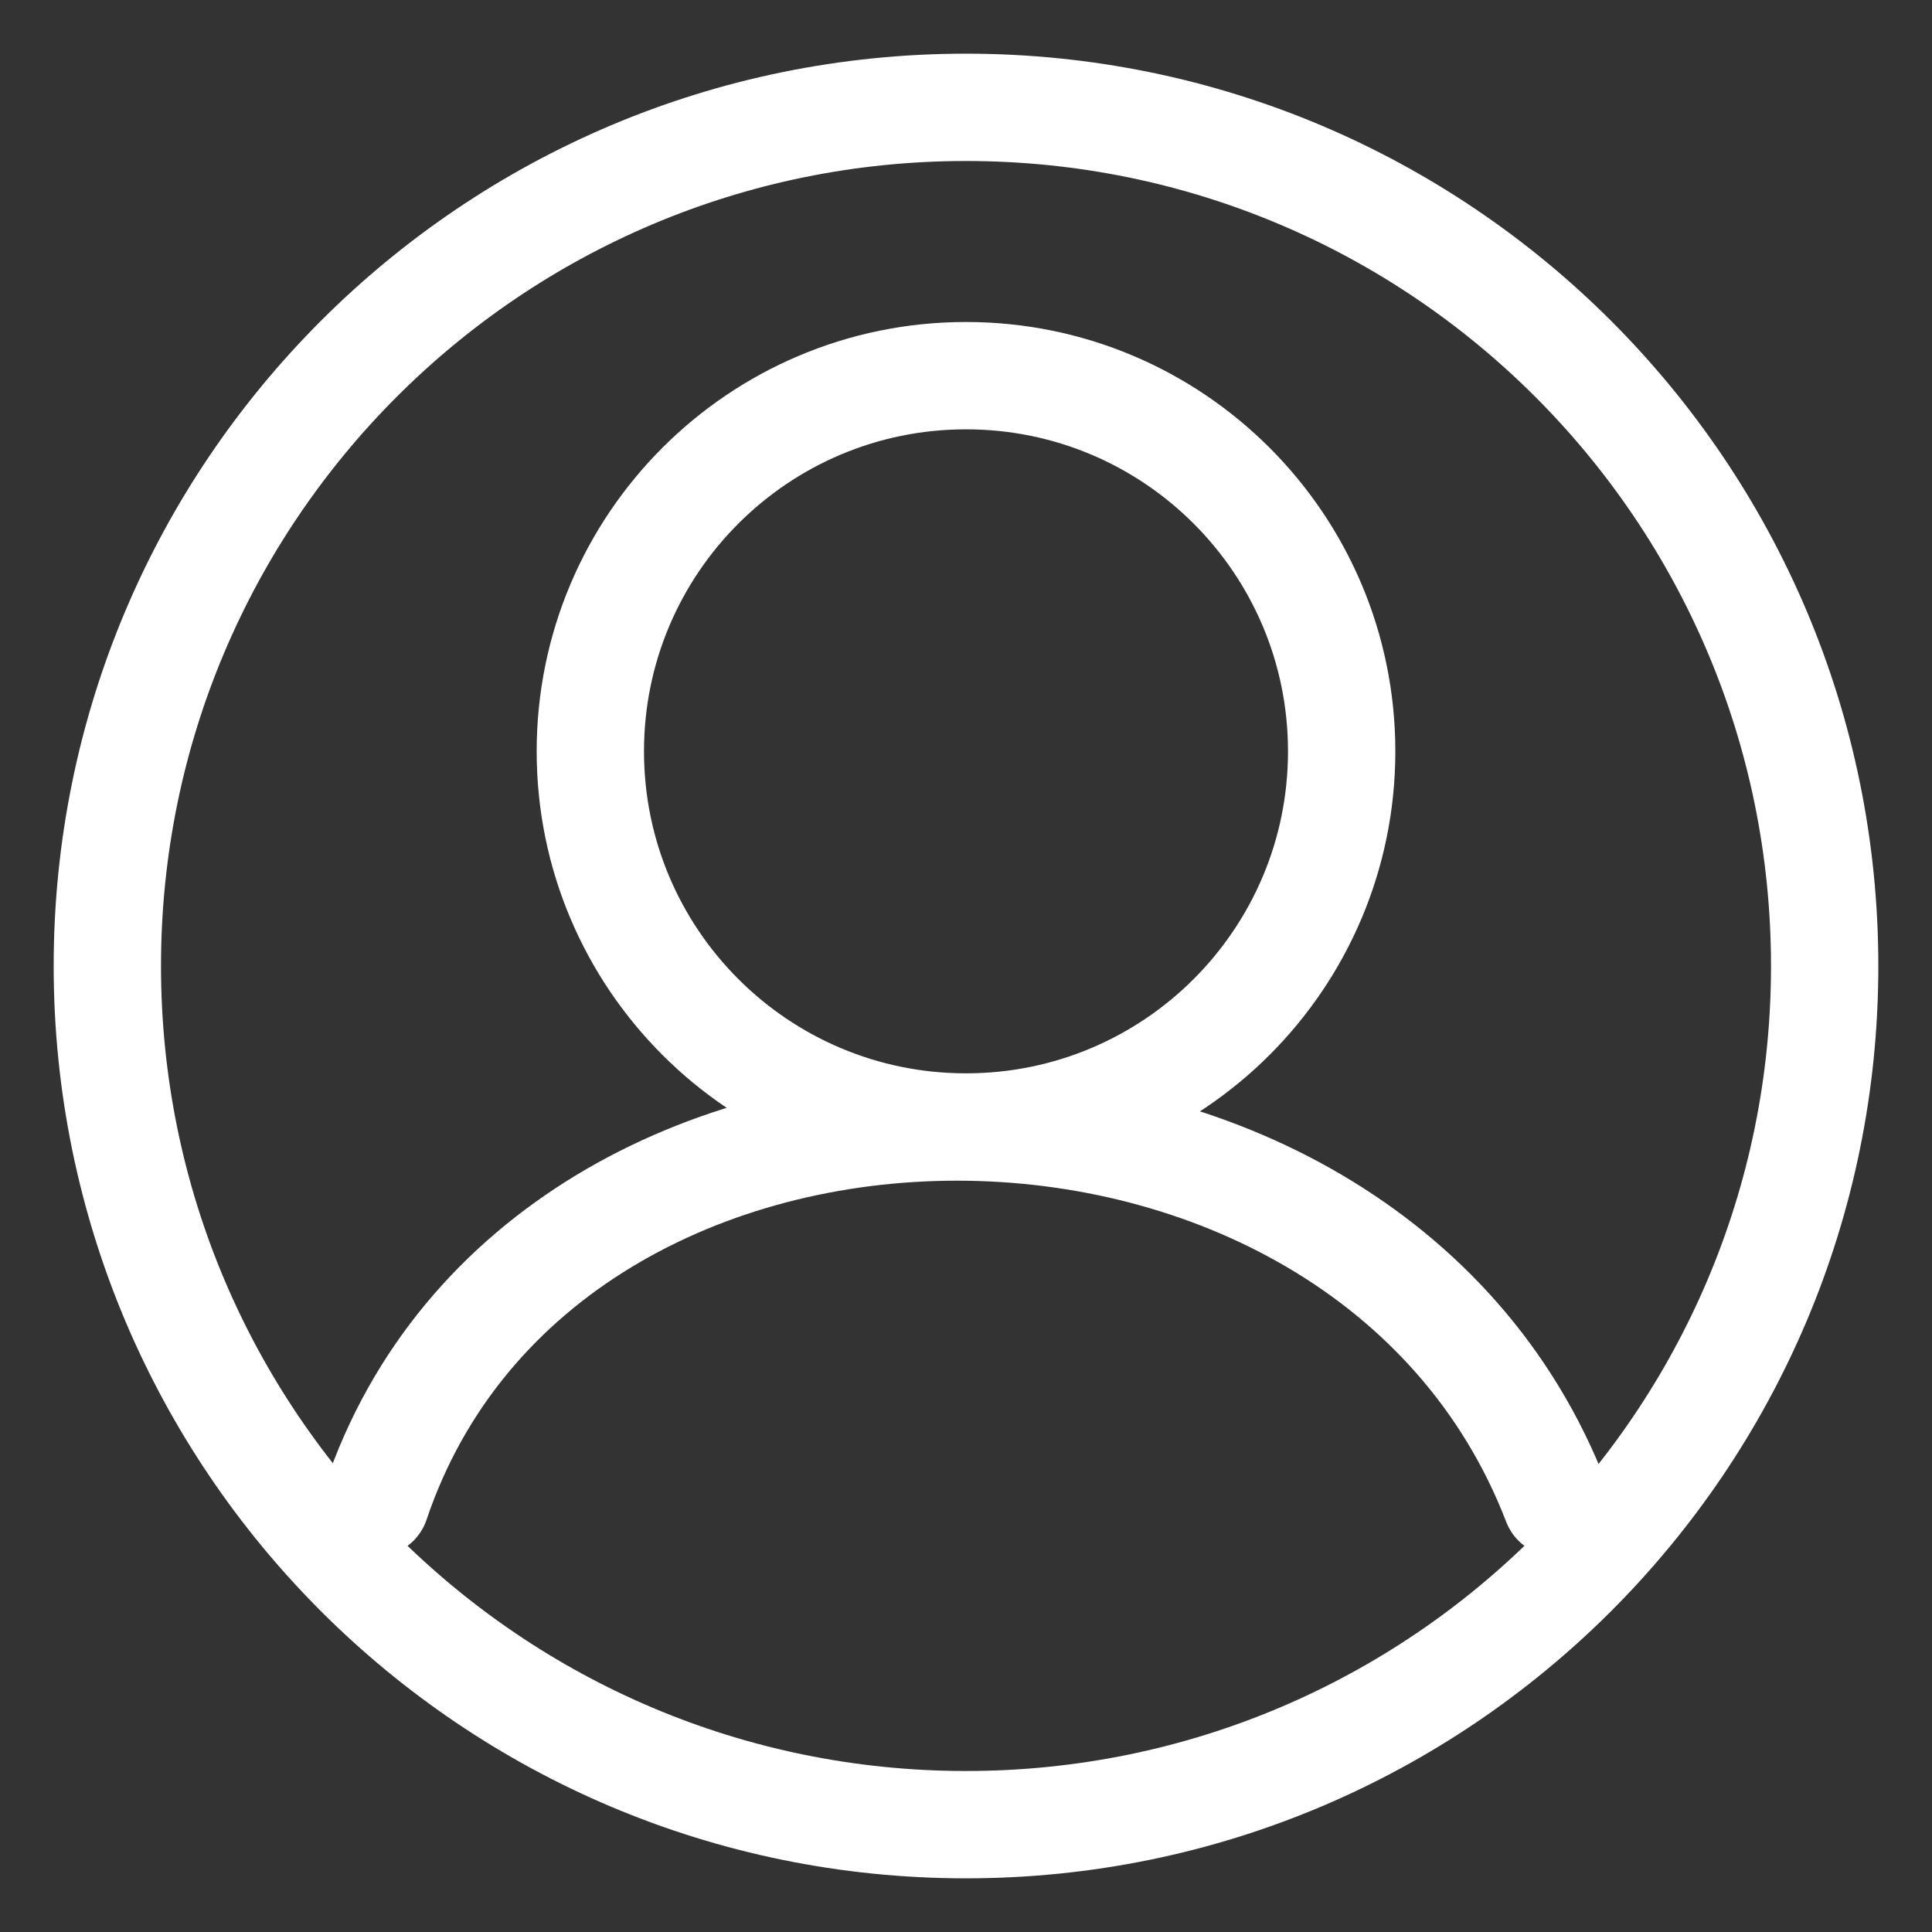 <svg width="36" height="36" viewBox="0 0 36 36" fill="none" xmlns="http://www.w3.org/2000/svg">
<rect x="0" y="0" width="36" height="36" fill="#333333" stroke="none"/>
<path d="M7 28C10.143 18.667 25.408 18.667 29 28M34 18C34 26.837 26.837 34 18 34C9.163 34 2 26.837 2 18C2 9.163 9.163 2 18 2C26.837 2 34 9.163 34 18ZM25 14C25 17.866 21.866 21 18 21C14.134 21 11 17.866 11 14C11 10.134 14.134 7 18 7C21.866 7 25 10.134 25 14Z" stroke="white" stroke-width="2" stroke-linecap="round"/>
</svg>
